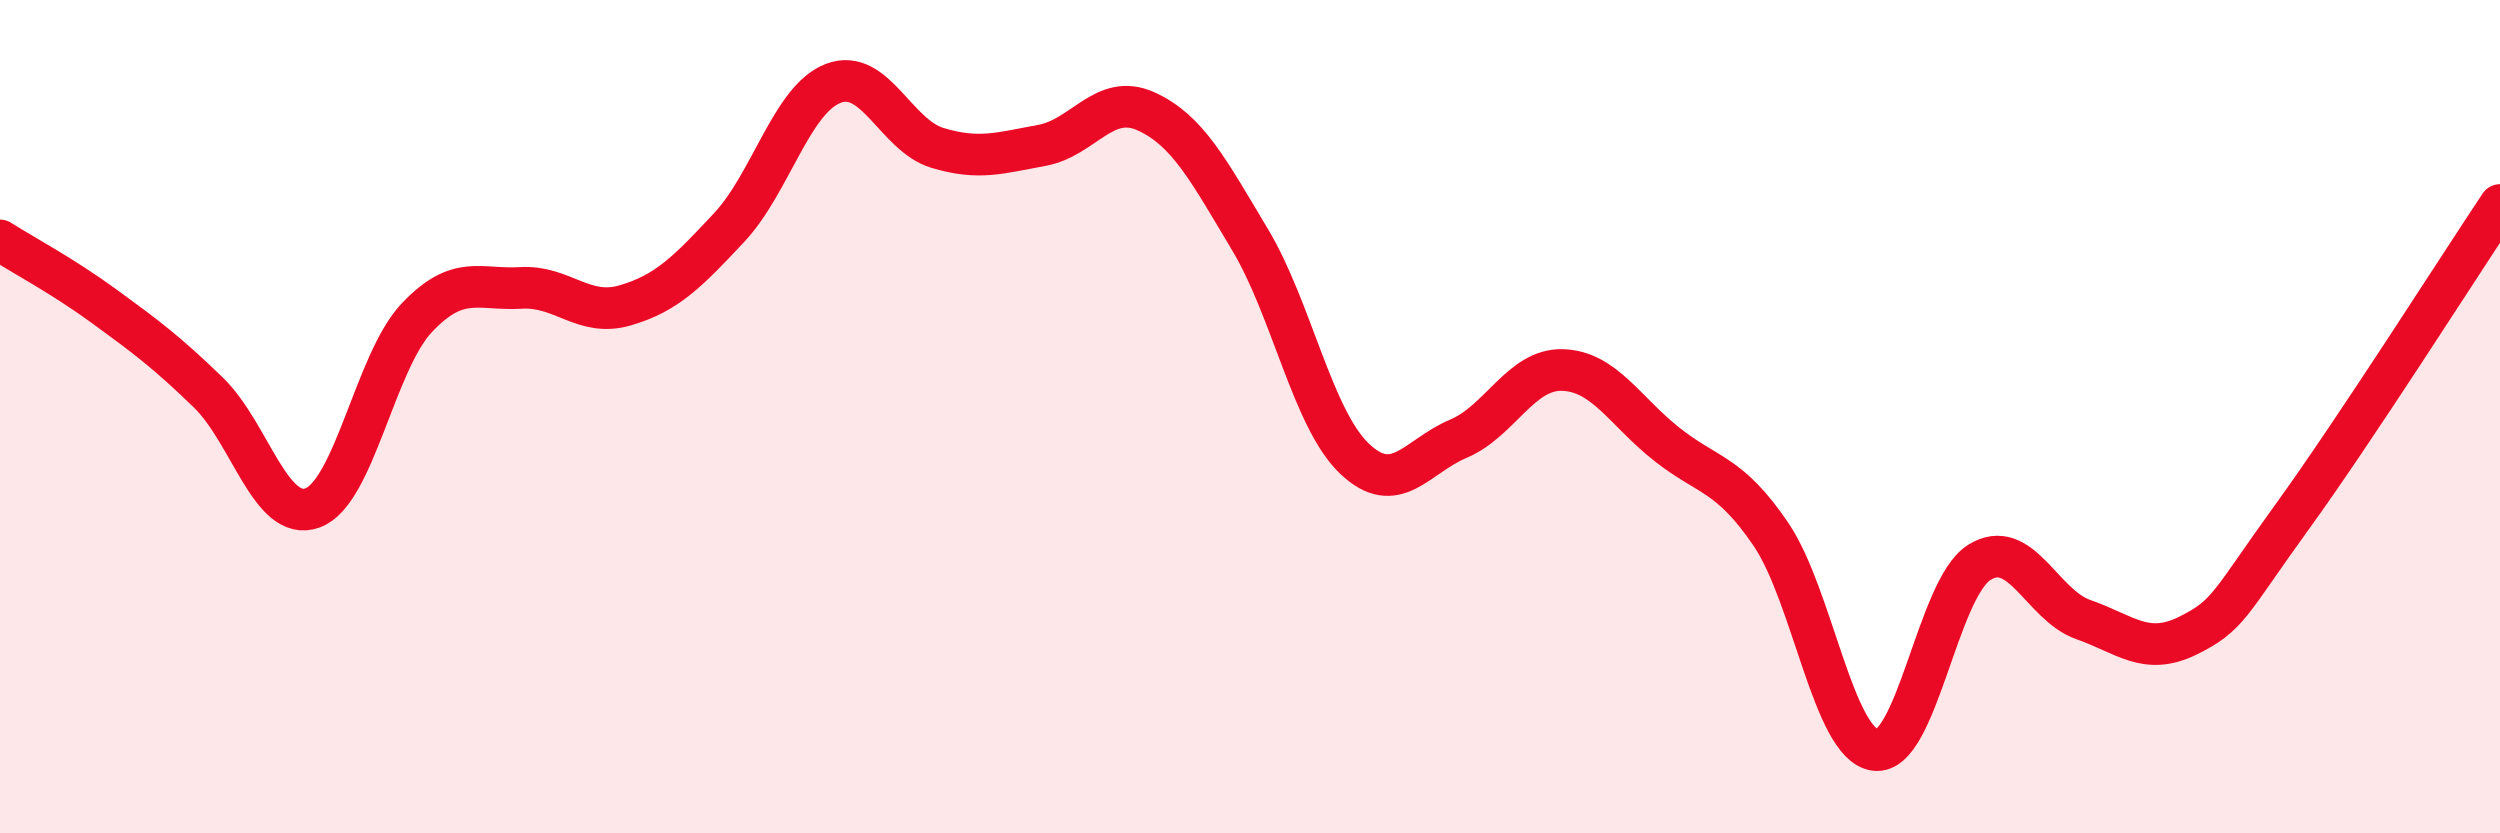 
    <svg width="60" height="20" viewBox="0 0 60 20" xmlns="http://www.w3.org/2000/svg">
      <path
        d="M 0,5.77 C 0.5,6.09 1.5,6.62 2.5,7.35 C 3.5,8.08 4,8.45 5,9.42 C 6,10.39 6.5,12.55 7.5,12.19 C 8.5,11.83 9,8.69 10,7.63 C 11,6.57 11.5,6.97 12.5,6.91 C 13.5,6.85 14,7.62 15,7.33 C 16,7.04 16.5,6.53 17.5,5.46 C 18.5,4.39 19,2.38 20,2 C 21,1.62 21.5,3.25 22.5,3.55 C 23.5,3.85 24,3.67 25,3.49 C 26,3.31 26.5,2.22 27.5,2.67 C 28.5,3.12 29,4.08 30,5.75 C 31,7.42 31.5,10.04 32.5,11 C 33.5,11.96 34,10.95 35,10.53 C 36,10.11 36.5,8.85 37.5,8.88 C 38.5,8.91 39,9.87 40,10.66 C 41,11.45 41.5,11.35 42.5,12.82 C 43.5,14.29 44,17.86 45,18 C 46,18.14 46.5,14.13 47.5,13.5 C 48.5,12.87 49,14.52 50,14.87 C 51,15.22 51.5,15.75 52.5,15.26 C 53.5,14.77 53.5,14.49 55,12.42 C 56.5,10.35 59,6.42 60,4.92L60 20L0 20Z"
        fill="#EB0A25"
        opacity="0.1"
        stroke-linecap="round"
        stroke-linejoin="round"
      />
      <path
        d="M 0,5.77 C 0.5,6.09 1.5,6.62 2.5,7.35 C 3.5,8.08 4,8.45 5,9.42 C 6,10.39 6.5,12.55 7.5,12.19 C 8.5,11.83 9,8.69 10,7.63 C 11,6.57 11.5,6.97 12.5,6.91 C 13.5,6.85 14,7.62 15,7.33 C 16,7.04 16.5,6.53 17.5,5.46 C 18.5,4.39 19,2.38 20,2 C 21,1.62 21.5,3.25 22.5,3.55 C 23.5,3.85 24,3.67 25,3.49 C 26,3.31 26.5,2.22 27.5,2.67 C 28.5,3.12 29,4.08 30,5.75 C 31,7.42 31.5,10.04 32.5,11 C 33.5,11.96 34,10.95 35,10.53 C 36,10.11 36.5,8.85 37.5,8.88 C 38.5,8.91 39,9.87 40,10.66 C 41,11.45 41.5,11.35 42.5,12.82 C 43.5,14.29 44,17.86 45,18 C 46,18.14 46.5,14.13 47.5,13.5 C 48.5,12.87 49,14.52 50,14.87 C 51,15.22 51.5,15.75 52.5,15.26 C 53.5,14.77 53.5,14.49 55,12.42 C 56.5,10.35 59,6.42 60,4.92"
        stroke="#EB0A25"
        stroke-width="1"
        fill="none"
        stroke-linecap="round"
        stroke-linejoin="round"
      />
    </svg>
  